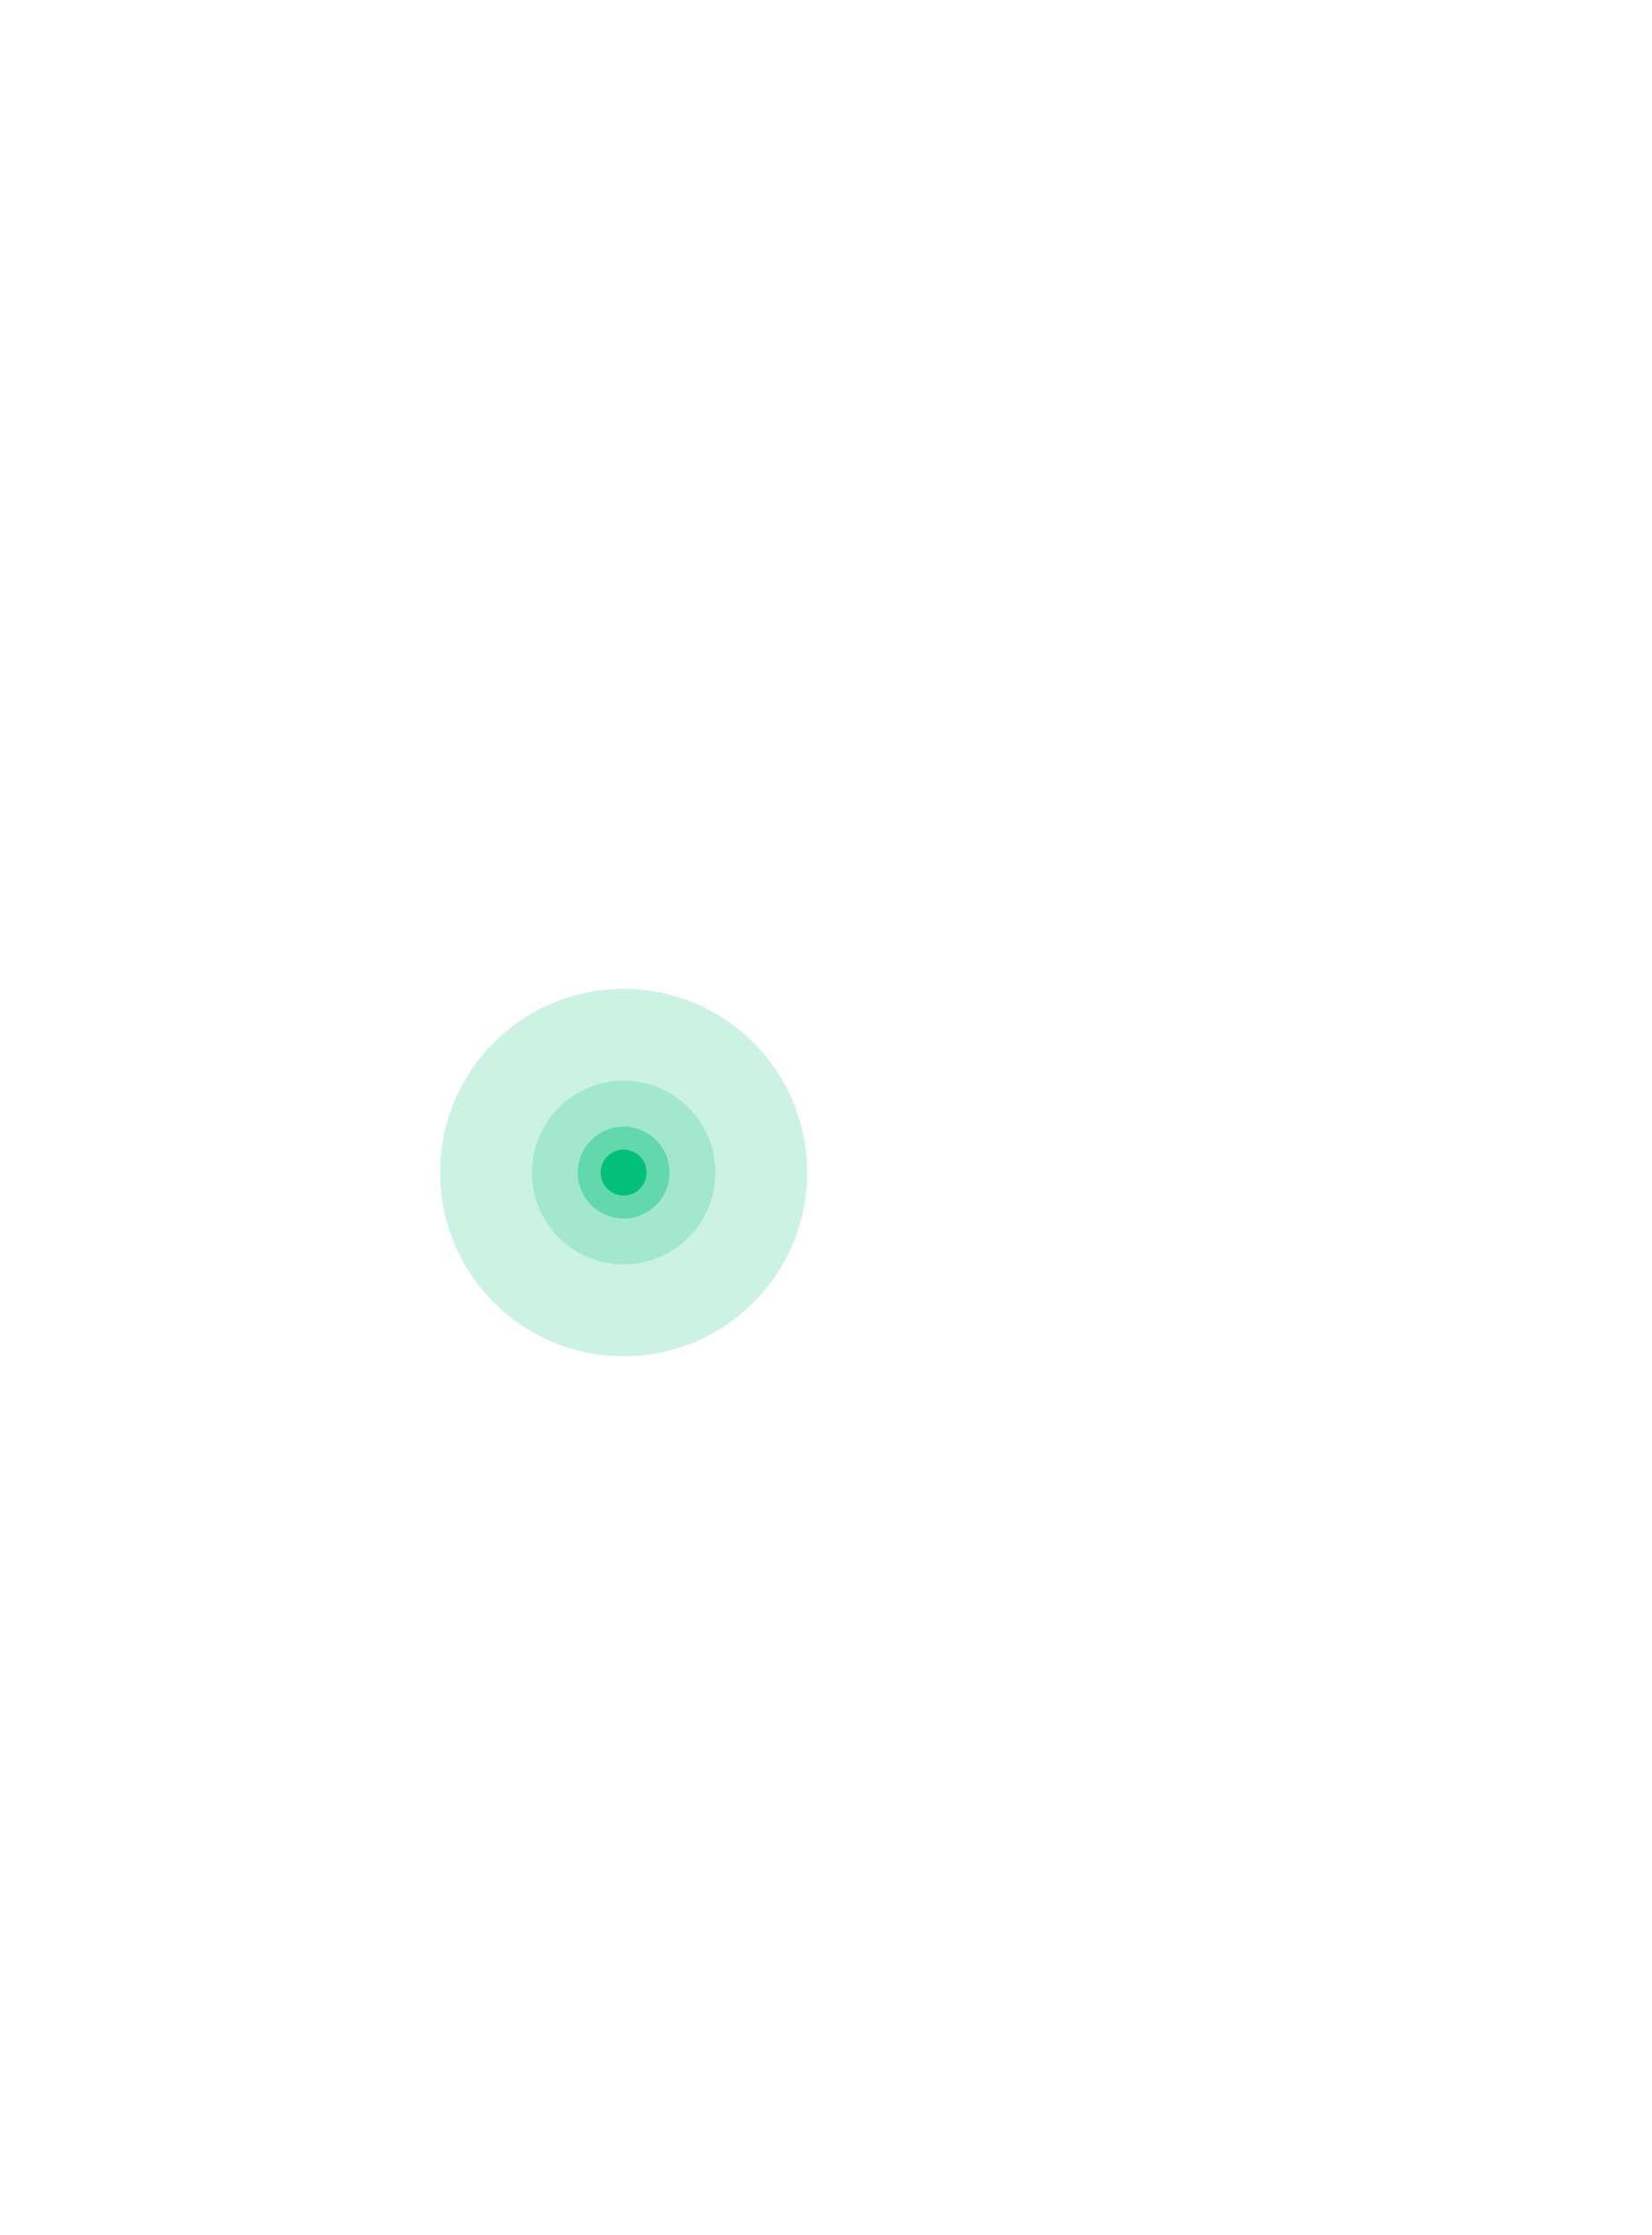 <svg width="244" height="330" viewBox="0 0 244 330" fill="none" xmlns="http://www.w3.org/2000/svg">
<path opacity="0.2" d="M92.111 200.246C107.084 200.246 119.222 188.103 119.222 173.123C119.222 158.143 107.084 146 92.111 146C77.138 146 65 158.143 65 173.123C65 188.103 77.138 200.246 92.111 200.246Z" fill="#02C07A"/>
<path opacity="0.2" d="M92.111 186.685C99.598 186.685 105.667 180.613 105.667 173.123C105.667 165.633 99.598 159.561 92.111 159.561C84.624 159.561 78.555 165.633 78.555 173.123C78.555 180.613 84.624 186.685 92.111 186.685Z" fill="#02C07A"/>
<path opacity="0.4" d="M92.111 179.904C95.854 179.904 98.889 176.868 98.889 173.123C98.889 169.378 95.854 166.342 92.111 166.342C88.368 166.342 85.333 169.378 85.333 173.123C85.333 176.868 88.368 179.904 92.111 179.904Z" fill="#02C07A"/>
<path d="M92.111 176.513C93.983 176.513 95.5 174.995 95.5 173.123C95.5 171.251 93.983 169.733 92.111 169.733C90.239 169.733 88.722 171.251 88.722 173.123C88.722 174.995 90.239 176.513 92.111 176.513Z" fill="#02C07A"/>
</svg>
